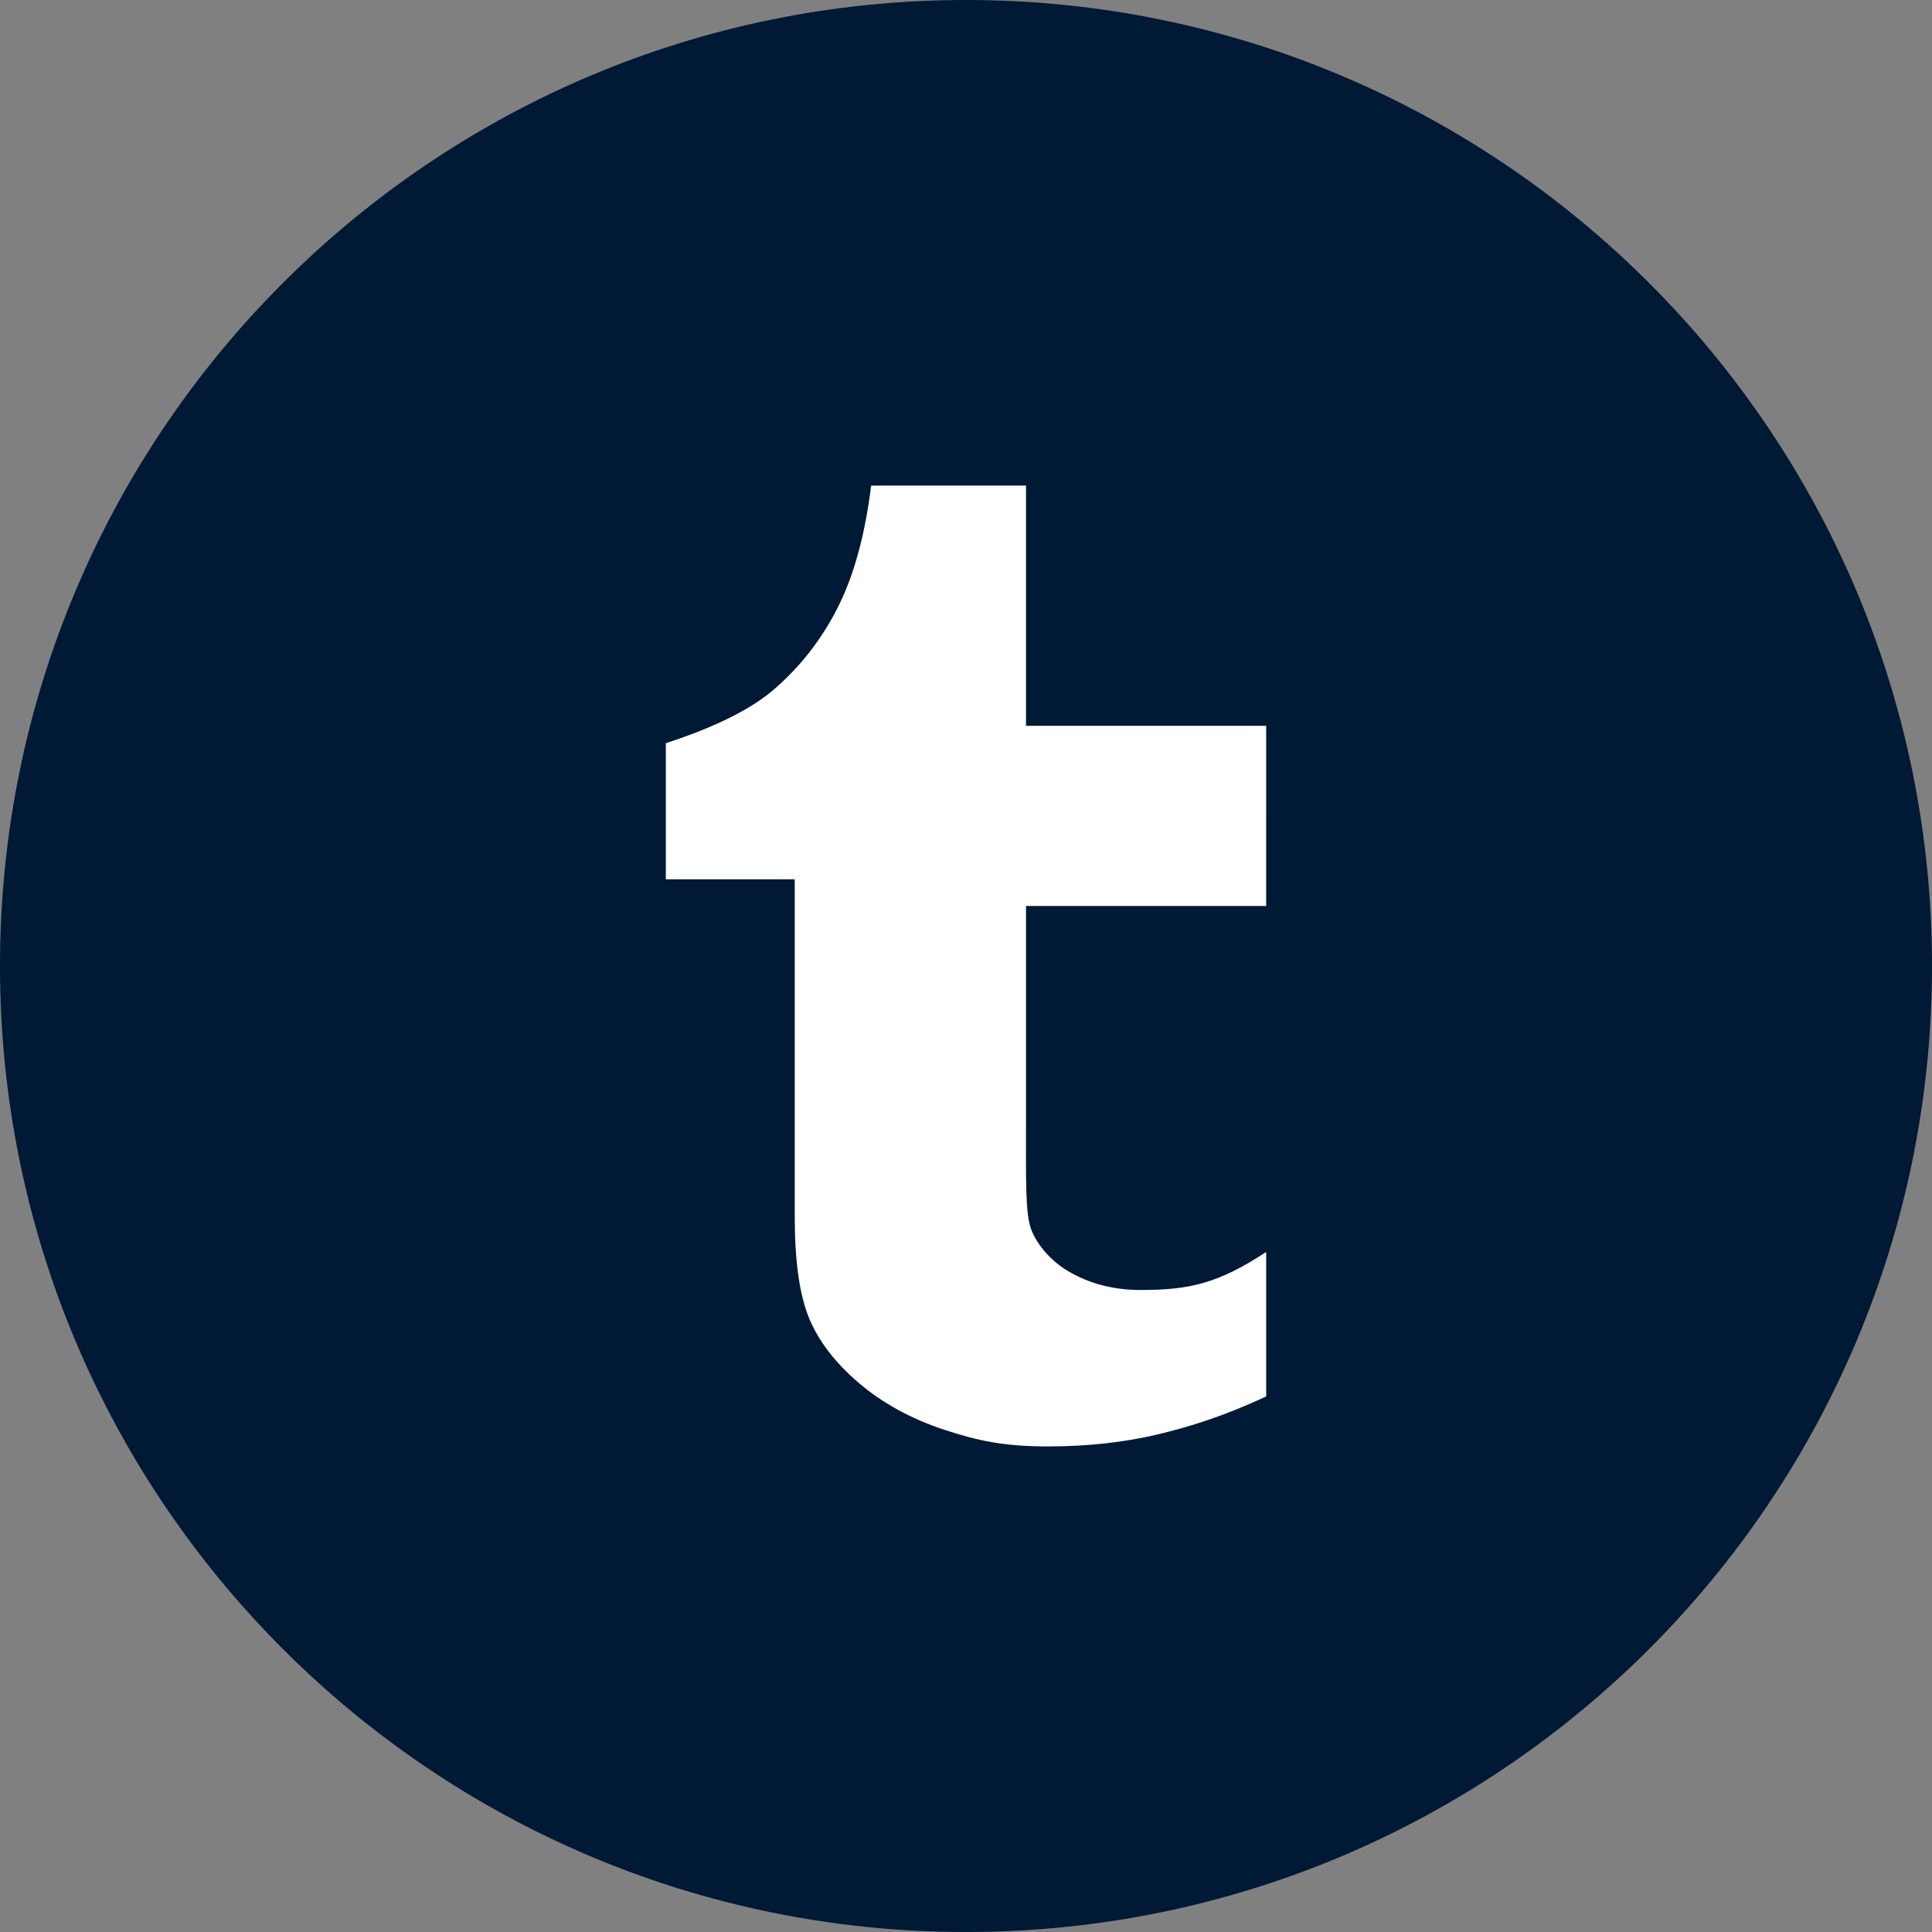 <?xml version="1.0" encoding="UTF-8"?>
<svg clip-rule="evenodd" fill-rule="evenodd" image-rendering="optimizeQuality" shape-rendering="geometricPrecision" text-rendering="geometricPrecision" version="1.1" viewBox="0 0 333333 333333" xmlns="http://www.w3.org/2000/svg">
<rect x="0" y="0" width="333333" height="333333" fill="#808080" stroke="none"/>
<rect x="108500" y="78298" width="115900" height="176002" fill="#fff" stroke-width="2.424"/>
<path d="M166667 0c92048 0 166667 74619 166667 166667s-74619 166667-166667 166667S0 258715 0 166667 74619 0 166667 0zm10353 156308v37911c0 9616-125 15159 894 17894 1015 2714 3546 5534 6309 7159 3671 2197 7856 3292 12580 3292 8392 0 13354-1107 21654-6559v24918c-7076 3326-13250 5275-18993 6624-5748 1334-11956 2007-18628 2007-7584 0-12048-952-17873-2858-5822-1915-10796-4663-14900-8185-4124-3557-6963-7315-8557-11307-1594-3989-2387-9781-2387-17361v-58141l-22242 3v-23477c6507-2115 13791-5150 18421-9083 4650-3962 8379-8694 11191-14235 2820-5534 4754-12580 5813-21129l26718-3v41443l41436 6 1 31087-41436-6h-1z" fill="#001935"/>
</svg>